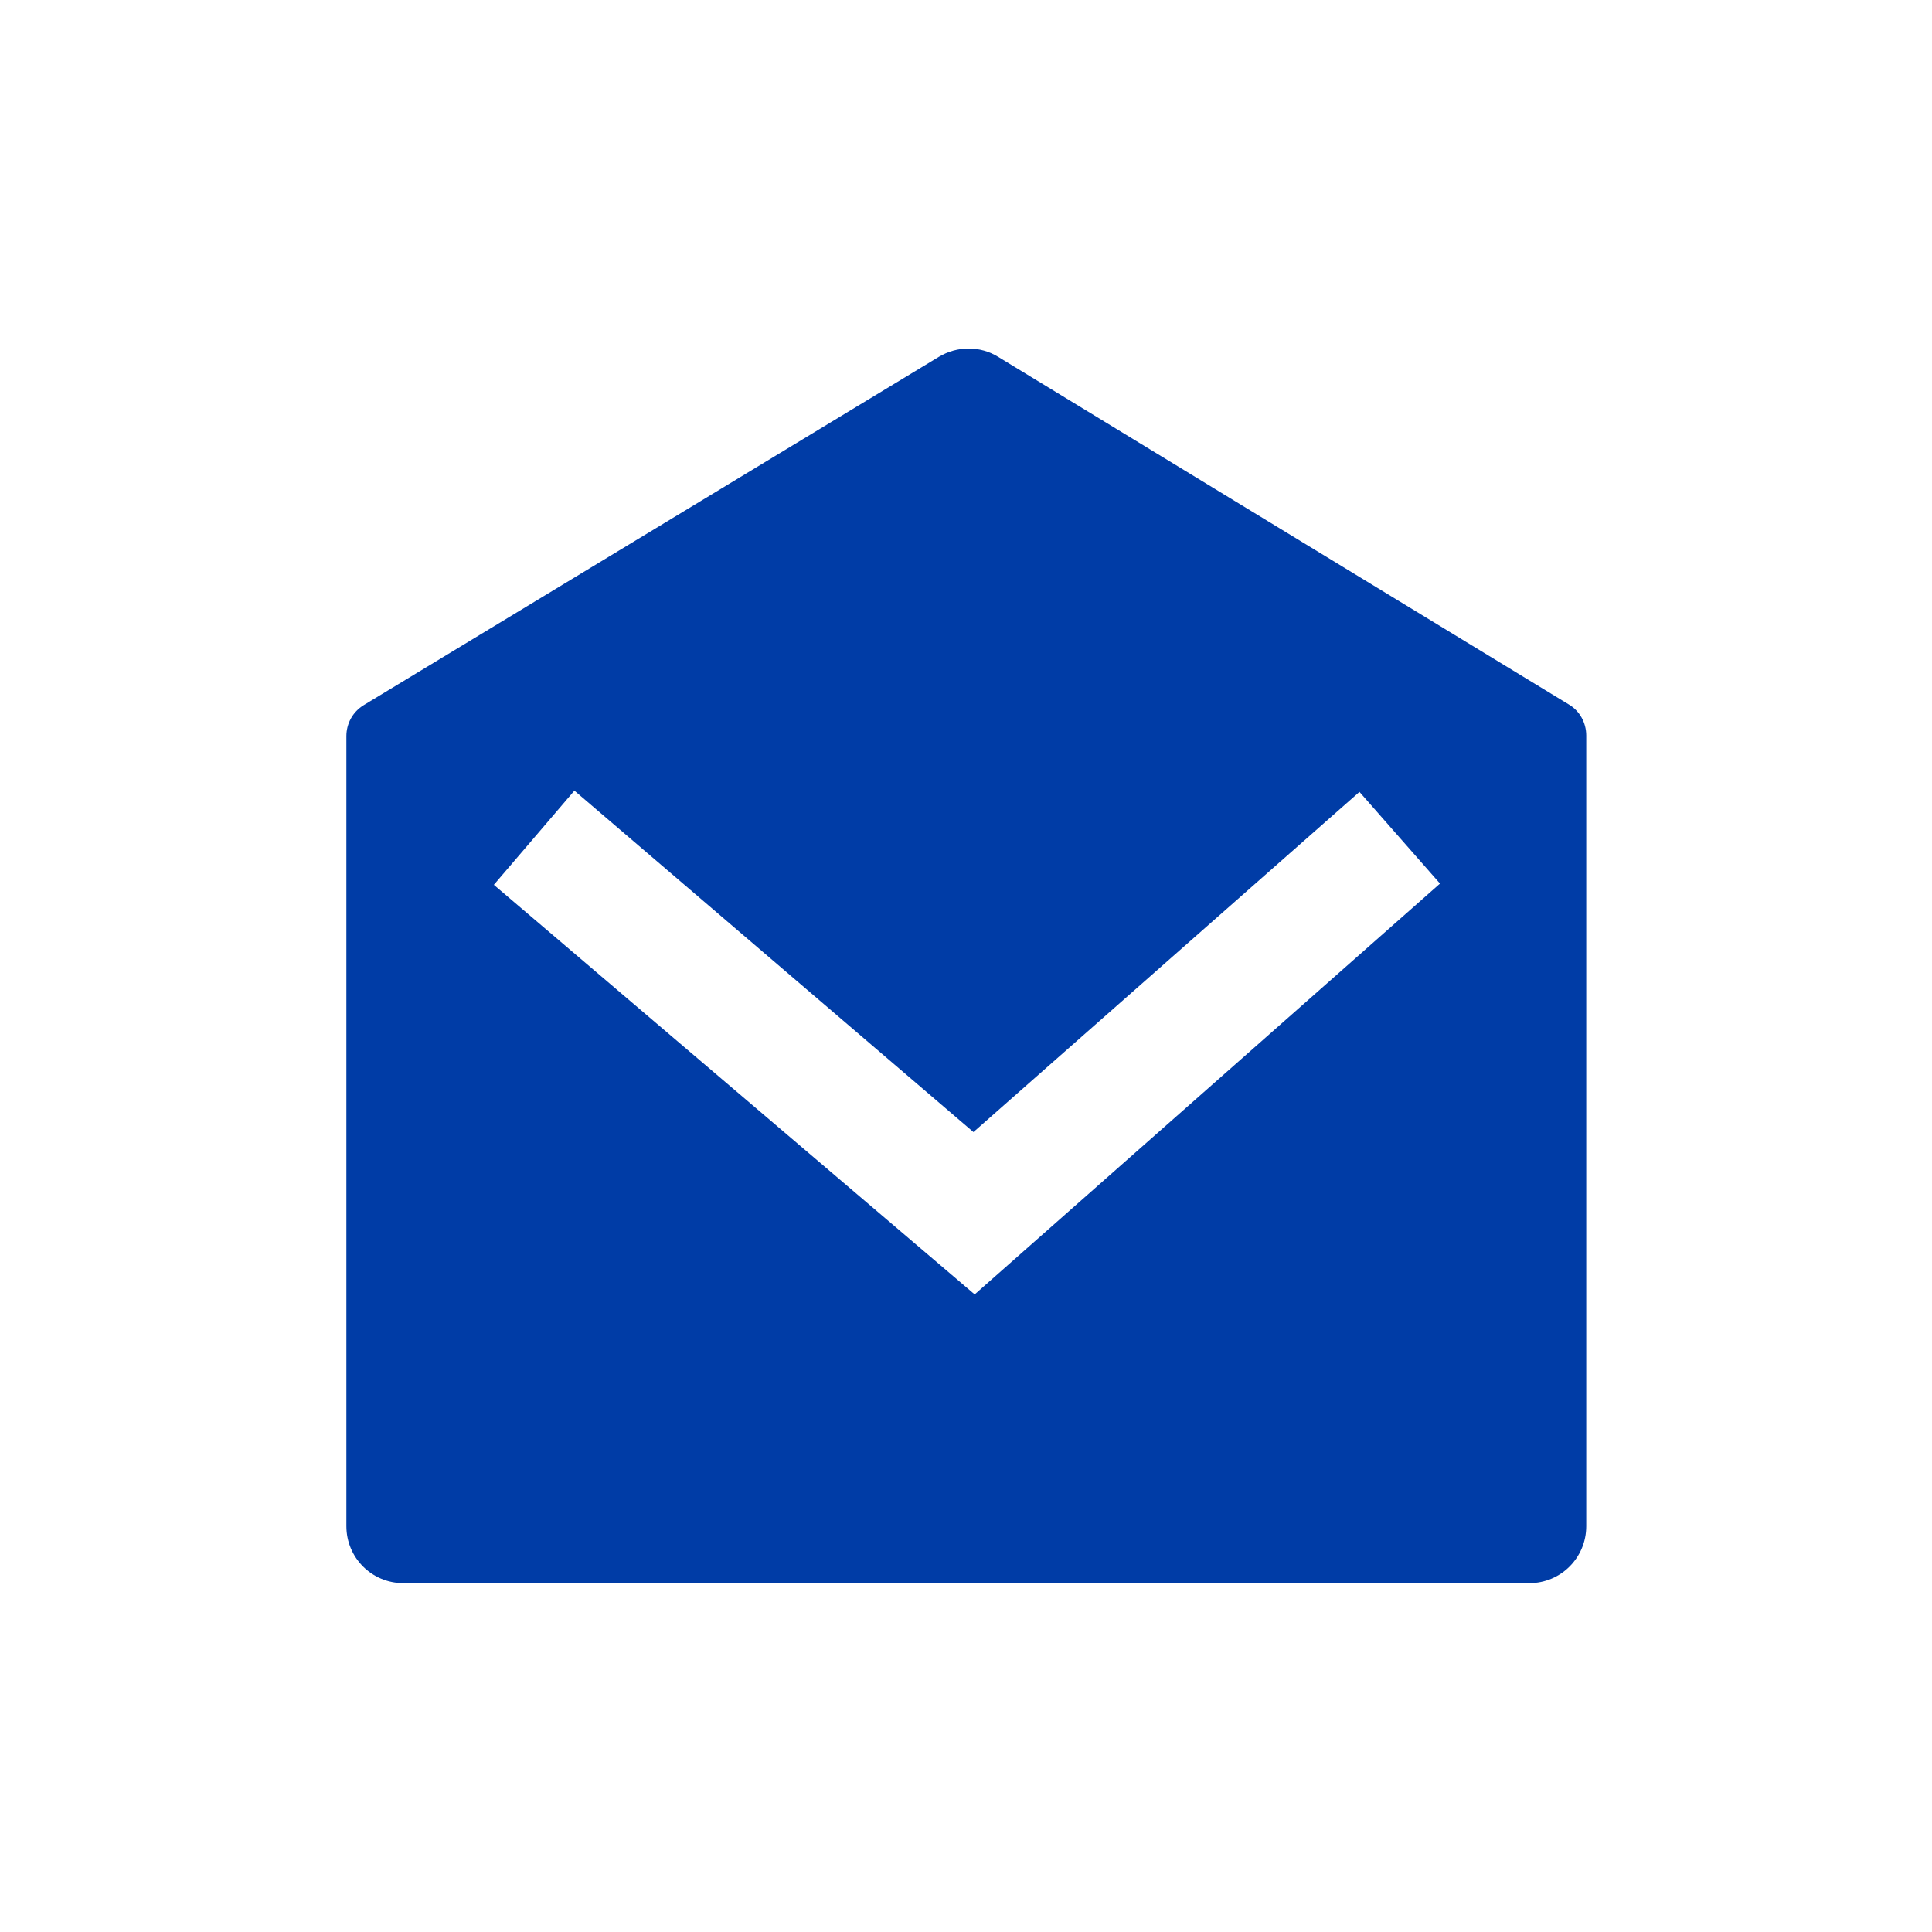 <?xml version="1.0" encoding="utf-8"?>
<!-- Generator: Adobe Illustrator 26.0.1, SVG Export Plug-In . SVG Version: 6.00 Build 0)  -->
<svg version="1.1" id="Capa_1" xmlns="http://www.w3.org/2000/svg" xmlns:xlink="http://www.w3.org/1999/xlink" x="0px" y="0px"
	 viewBox="0 0 311.8 311.8" style="enable-background:new 0 0 311.8 311.8;" xml:space="preserve">
<style type="text/css">
	.st0{fill:#003CA6;}
</style>
<path class="st0" d="M253.2,113.7l-92.1-56.1c-2.9-1.8-6.6-1.8-9.6,0l-92.8,56.2c-1.8,1.1-2.8,3-2.8,5v127.5c0,5.1,4.1,9.2,9.2,9.2
	h181.7c5.1,0,9.2-4.1,9.2-9.2V118.7C256,116.6,254.9,114.7,253.2,113.7L253.2,113.7z M157.3,208.9l-77.6-66.1l13-15.2l64.4,55.1
	l62.3-54.9l13,14.8L157.3,208.9z"/>
</svg>

